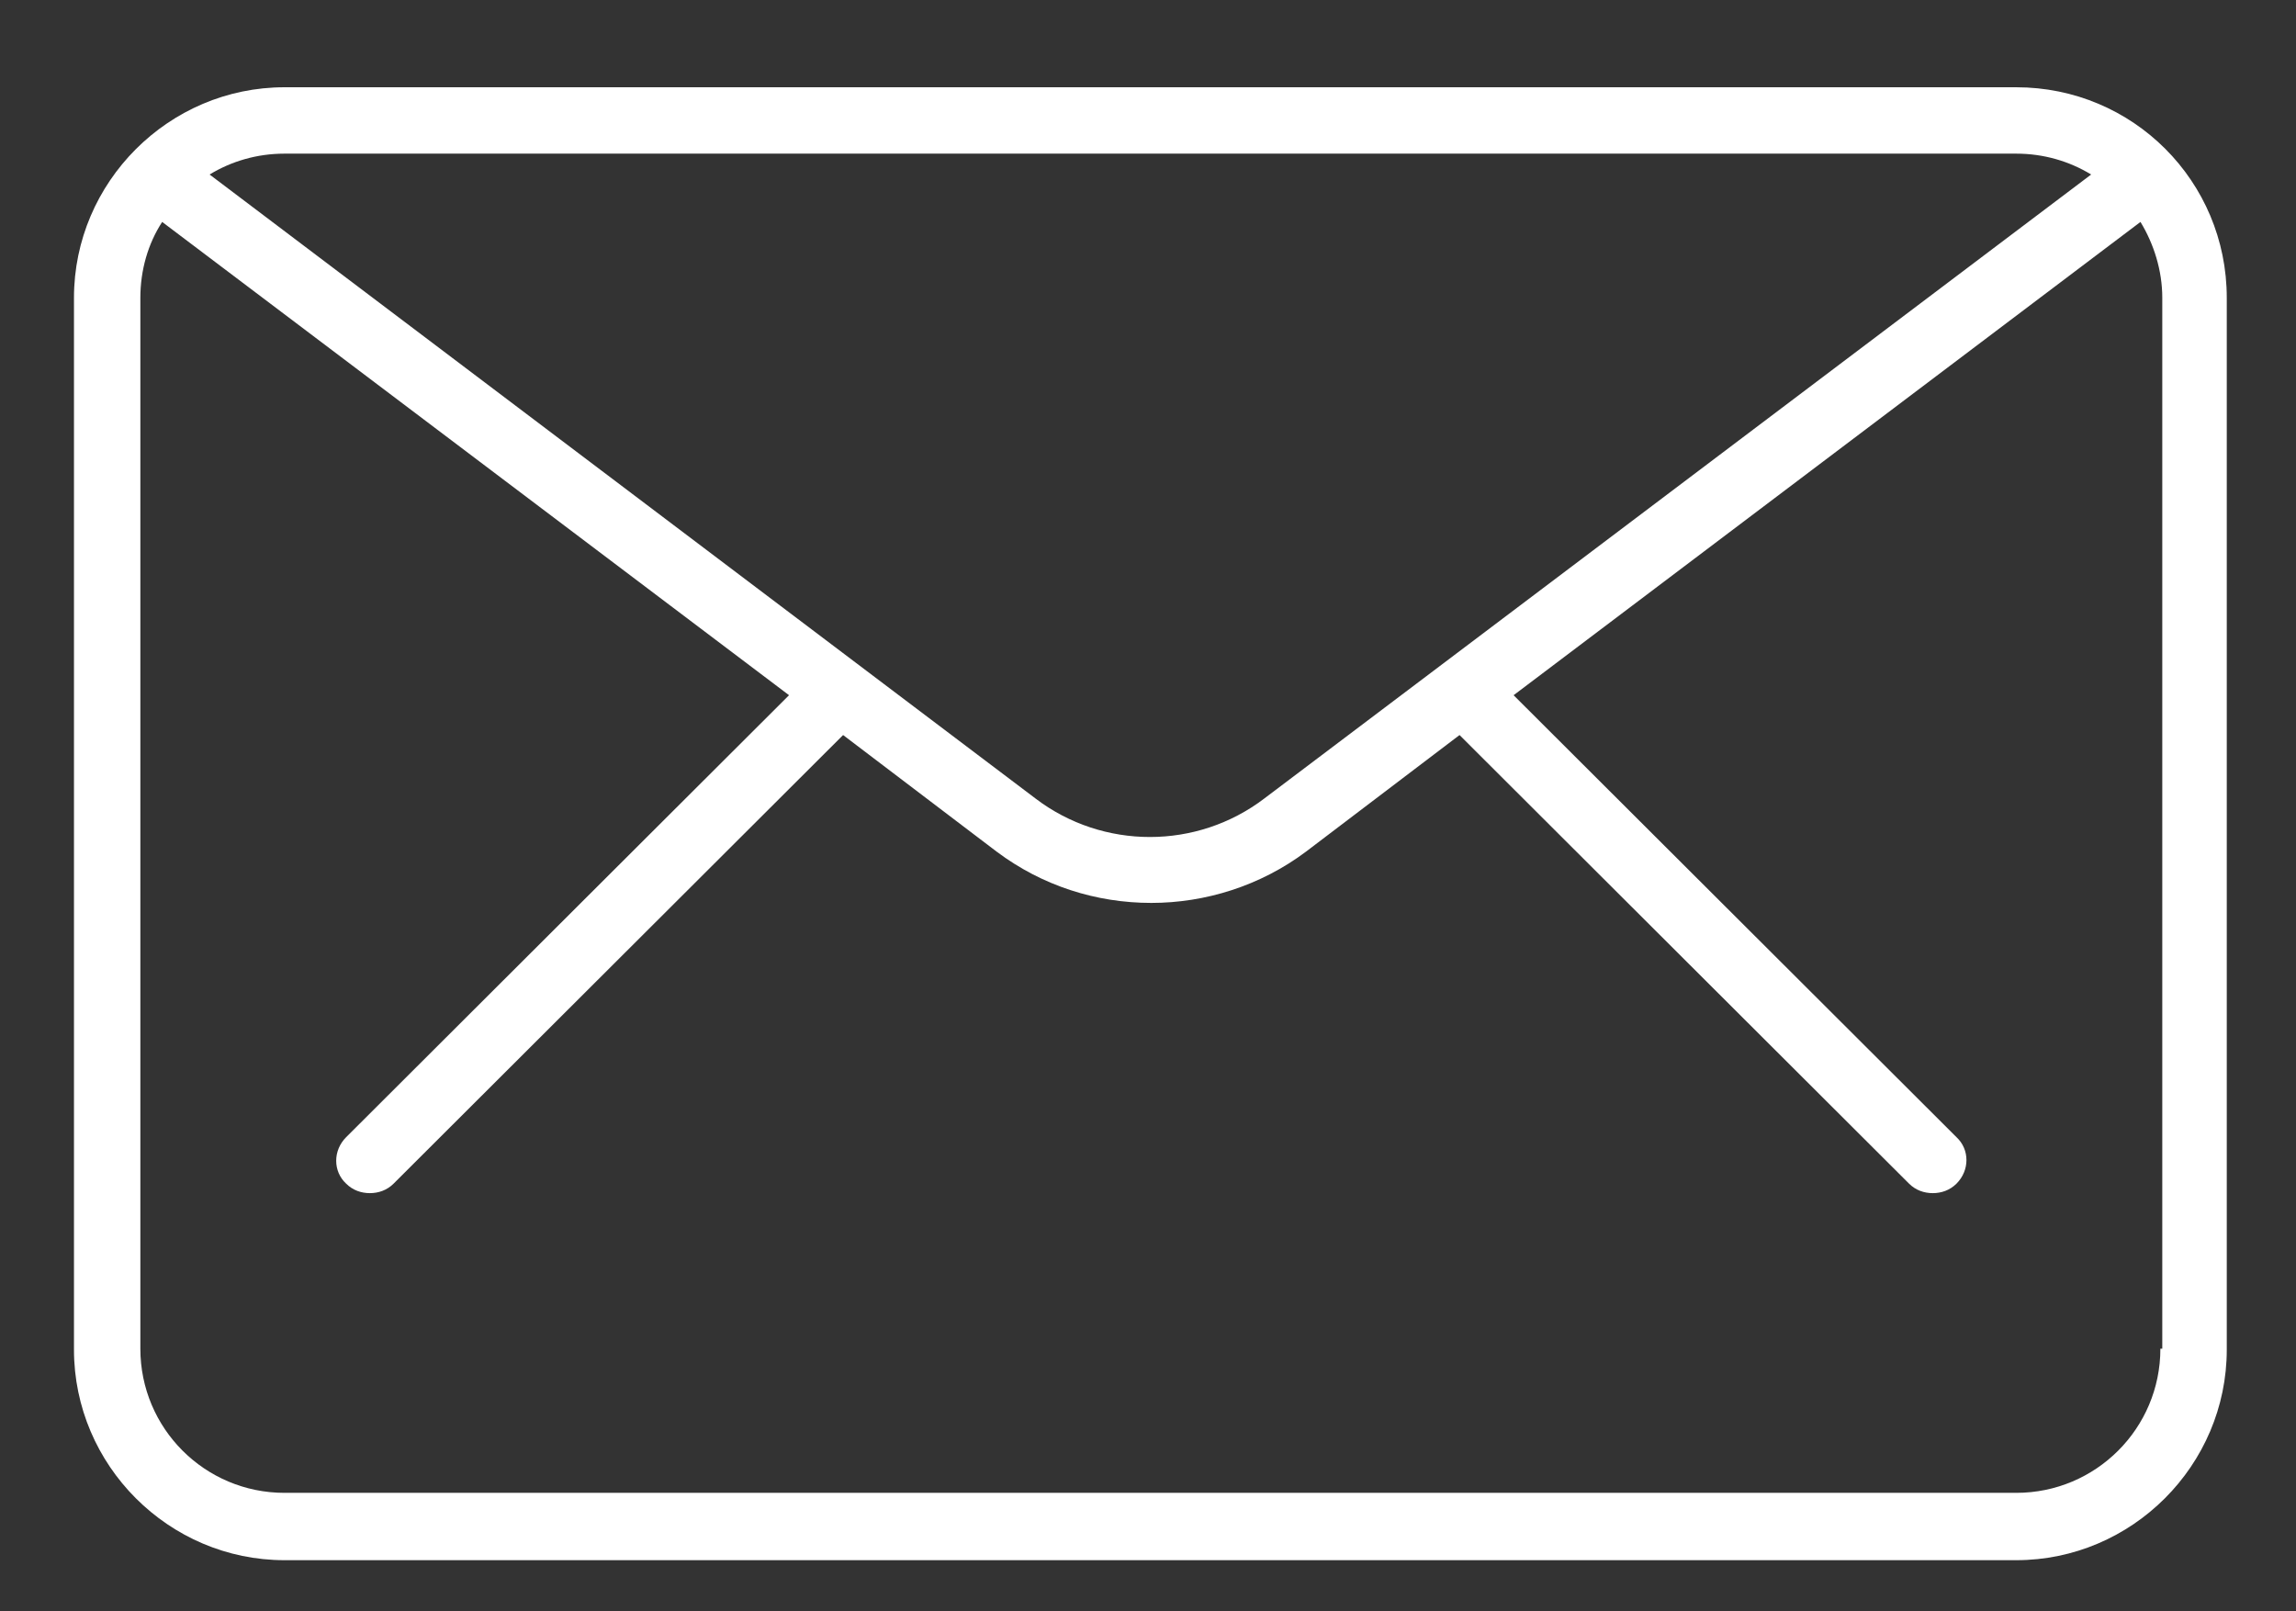<?xml version="1.0" encoding="utf-8"?>
<!-- Generator: Adobe Illustrator 27.3.1, SVG Export Plug-In . SVG Version: 6.00 Build 0)  -->
<svg version="1.1" id="レイヤー_1" xmlns="http://www.w3.org/2000/svg" xmlns:xlink="http://www.w3.org/1999/xlink" x="0px"
	 y="0px" viewBox="0 0 242.1 169.9" style="enable-background:new 0 0 242.1 169.9;" xml:space="preserve">
<rect x="0" y="0" width="242.1" height="169.9" fill="#333333" stroke="none"/>
<style type="text/css">
	.st0{fill:#FFFFFF;}
</style>
<g>
	<path class="st0" d="M212.6,9.2H30c-12.2,0-22.2,10-22.2,22.2v110.9c0,12.2,10,22.2,22.2,22.2h182.6c12.2,0,22.2-10,22.2-22.2V31.4
		C234.8,19.1,224.9,9.2,212.6,9.2z M212.6,16.2c2.9,0,5.6,0.8,7.9,2.2l-87.2,65.8c-7.1,5.4-17,5.4-24.1,0L22.1,18.4
		c2.3-1.4,5-2.2,7.9-2.2H212.6z M227.8,142.2c0,8.4-6.8,15.2-15.2,15.2H30c-8.4,0-15.2-6.8-15.2-15.2V31.4c0-2.9,0.8-5.7,2.3-8
		l66.1,49.9l-46.7,46.6c-1.4,1.4-1.4,3.6,0,4.9c0.7,0.7,1.6,1,2.5,1c0.9,0,1.8-0.3,2.5-1l47.4-47.3l16.2,12.3
		c4.8,3.6,10.5,5.4,16.3,5.4c5.7,0,11.5-1.8,16.3-5.4l16.2-12.3l47.4,47.3c0.7,0.7,1.6,1,2.5,1c0.9,0,1.8-0.3,2.5-1
		c1.4-1.4,1.4-3.6,0-4.9l-46.7-46.6l66.1-49.9c1.4,2.3,2.3,5.1,2.3,8V142.2z"/>
</g>
</svg>
